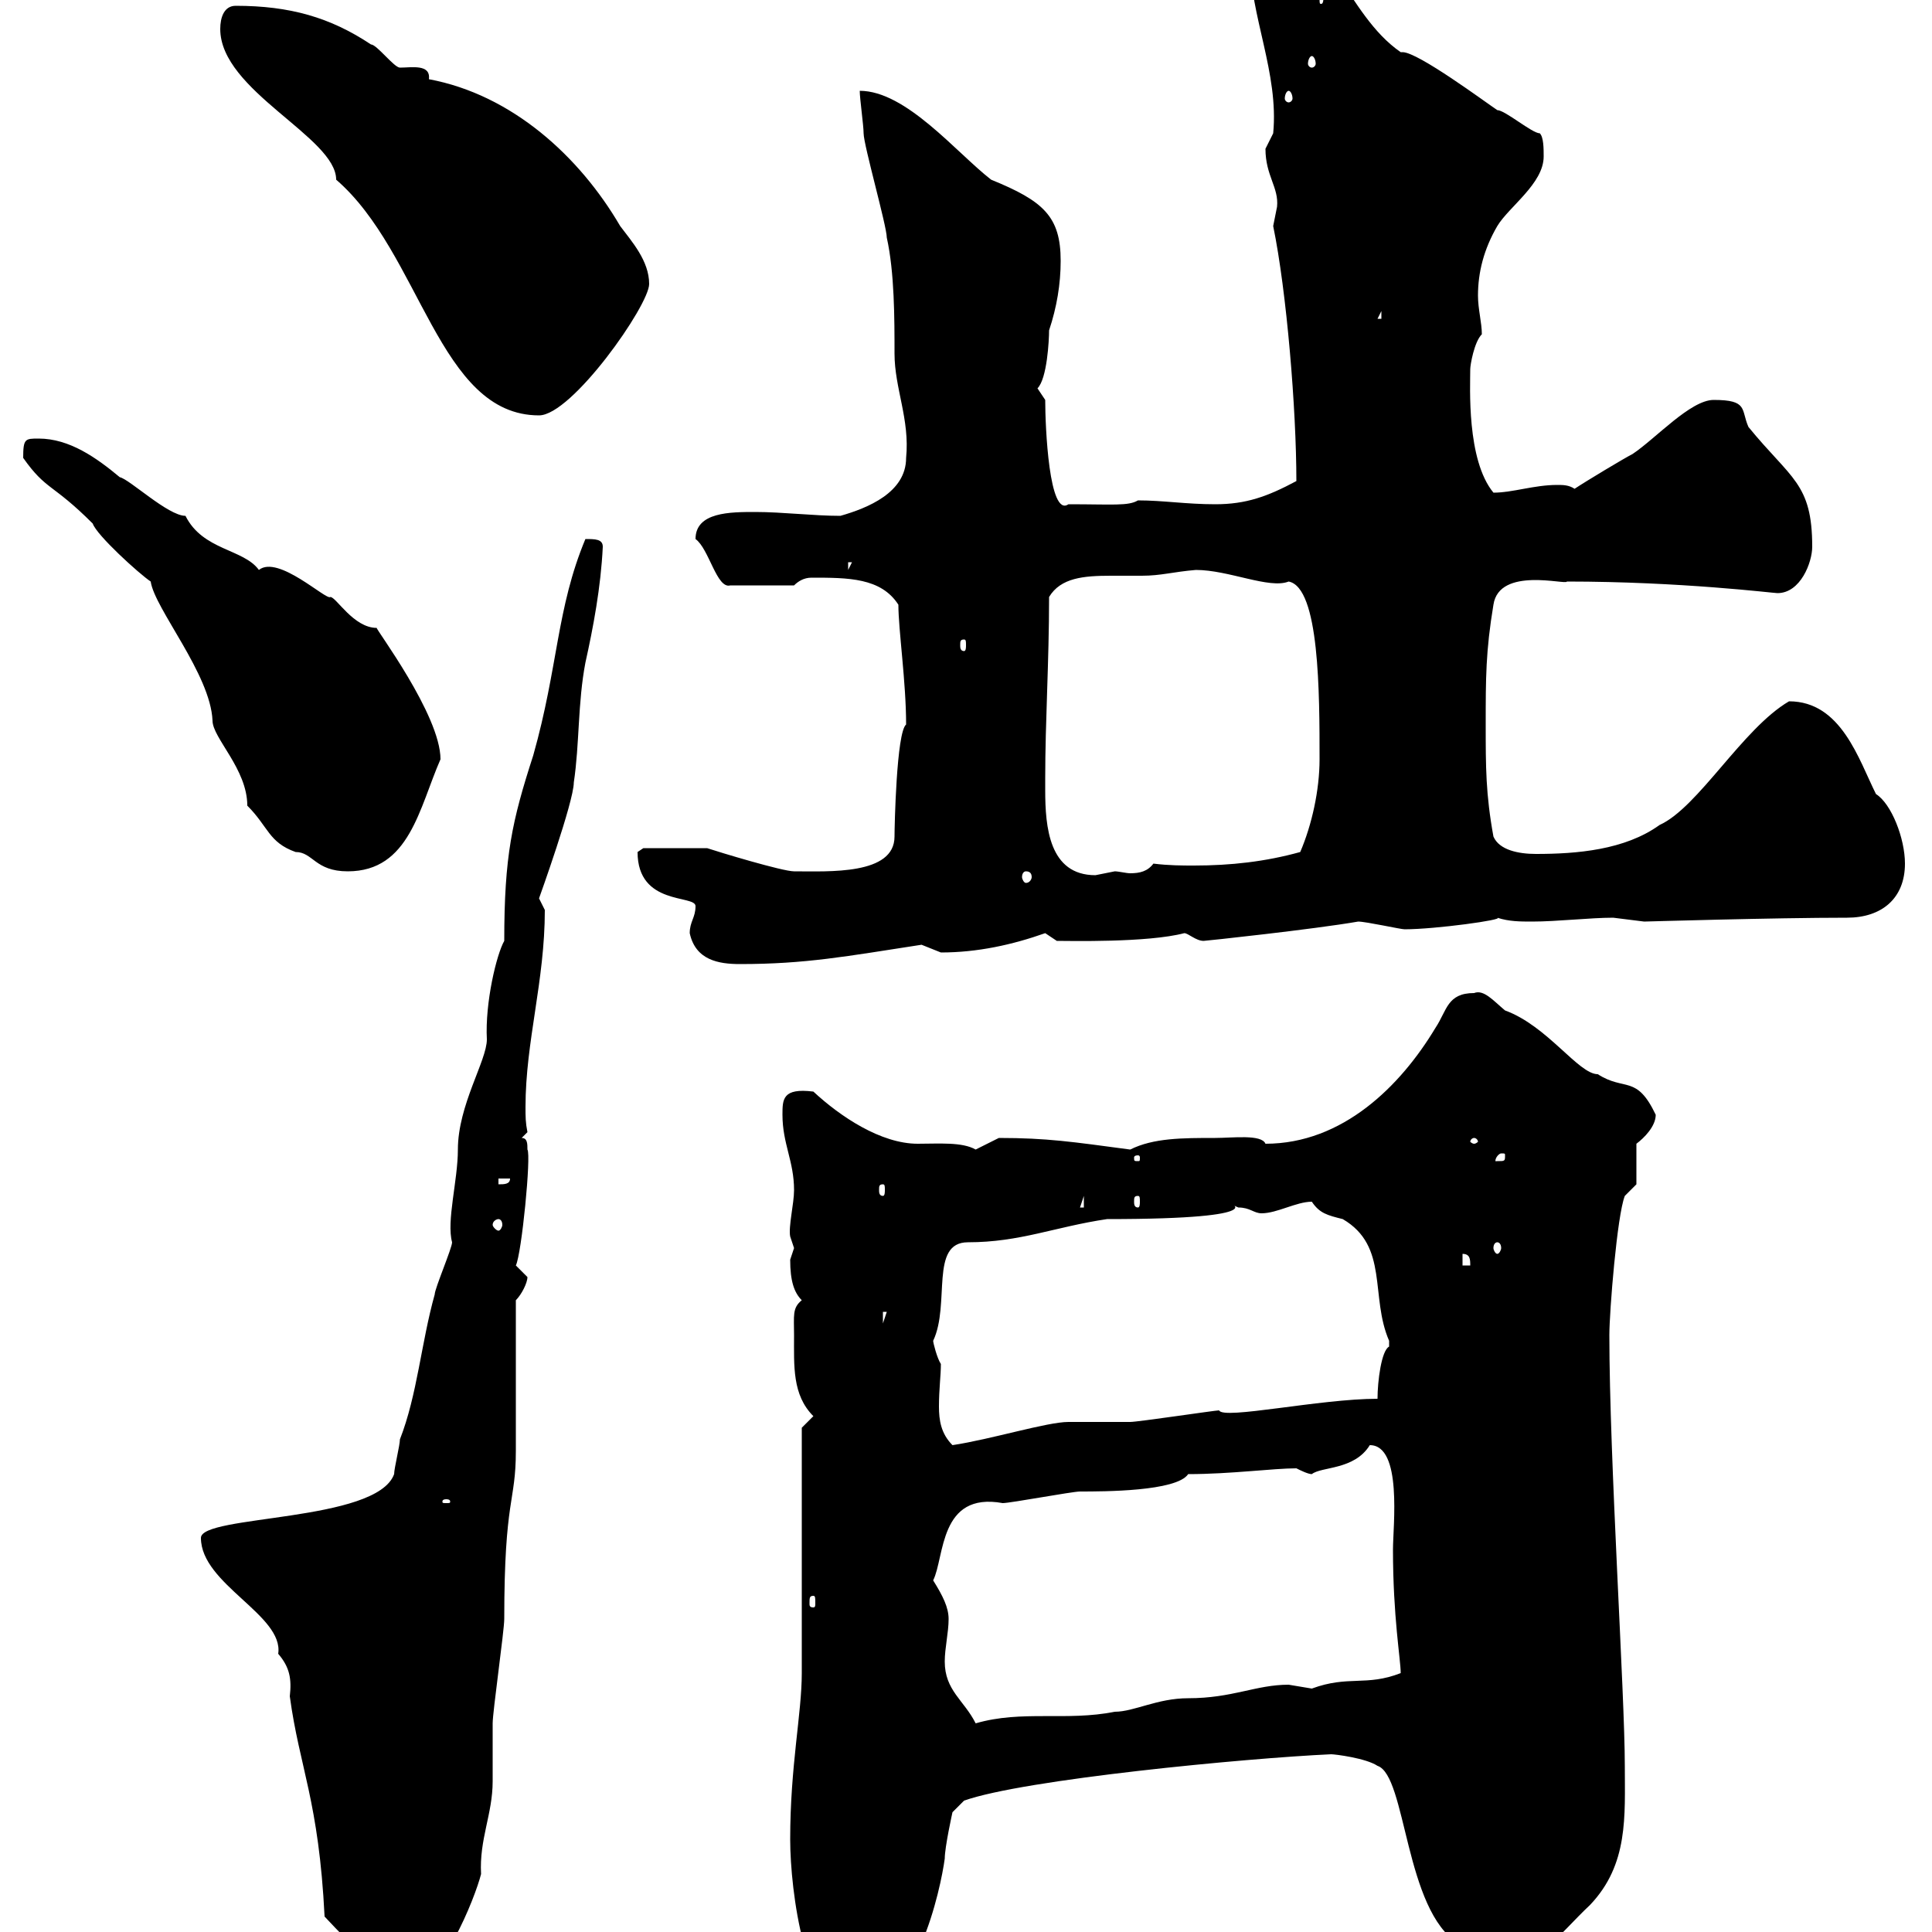 <svg xmlns="http://www.w3.org/2000/svg" xmlns:xlink="http://www.w3.org/1999/xlink" width="300" height="300"><path d="M122.70 285.60C122.70 293.70 125.10 312 132.30 312C142.20 312 146.10 293.10 146.70 288.60C146.70 286.80 147.90 281.40 147.90 281.40L149.70 279.60C159 276.30 193.50 273 206.70 272.40C207.30 272.40 212.10 273 213.90 274.20C218.40 275.70 218.10 296.70 226.50 301.80C227.10 303.90 228.60 307.20 231.90 306.60C237.60 306.60 242.10 300.30 246.90 295.80C252.90 289.50 252.30 282 252.30 274.20C252.30 263.10 249.90 226.50 249.90 207.30C249.90 203.70 251.10 188.70 252.30 185.70L254.10 183.90L254.10 177.60C255.30 176.70 257.10 174.90 257.10 173.10C254.10 166.80 252.30 169.50 248.10 166.80C245.10 166.80 240.30 159.30 233.70 156.90C231.90 155.40 230.40 153.60 228.90 154.20C224.70 154.20 224.70 156.90 222.90 159.60C217.50 168.60 208.50 177.60 196.50 177.60C195.90 176.10 191.40 176.70 188.70 176.70C183.60 176.70 179.10 176.70 175.50 178.50C166.50 177.30 162.60 176.70 155.10 176.70C155.10 176.70 151.50 178.50 151.50 178.50C149.40 177.30 145.80 177.60 142.50 177.60C136.80 177.60 130.50 173.40 126.30 169.50C121.50 168.90 121.50 170.70 121.50 173.10C121.50 177.60 123.30 180.30 123.30 184.80C123.30 186.90 122.40 190.50 122.70 192C122.70 192 123.30 193.80 123.30 193.80C123.30 193.80 122.70 195.60 122.70 195.60C122.70 198.90 123.30 200.70 124.50 201.90C123 203.10 123.30 204.30 123.30 207.30C123.30 212.10 123 216.60 126.30 219.90C126.30 219.90 124.50 221.70 124.50 221.70L124.50 259.80C124.50 266.10 122.70 274.20 122.70 285.60ZM31.20 238.80C31.20 246 44.10 250.80 43.20 256.80C45 258.90 45.30 260.70 45 263.40C46.50 274.50 49.50 279.60 50.40 297.60C50.70 297.90 60.30 308.40 63 308.40C68.40 308.40 73.80 294.60 74.70 291C74.40 285.60 76.50 281.70 76.50 276.60C76.50 276 76.50 268.80 76.50 267.60C76.50 265.80 78.30 253.20 78.30 251.40C78.30 232.50 80.10 233.40 80.10 225.30C80.10 221.70 80.10 205.50 80.10 201.90C81 201 81.90 199.20 81.90 198.30C81.90 198.30 80.10 196.50 80.10 196.50C81 194.70 82.50 179.40 81.90 178.50C81.90 177.60 81.90 176.70 81 176.70L81.90 175.80C81.60 174.30 81.60 173.40 81.60 171.90C81.60 161.70 84.60 152.40 84.60 141.30C84.60 141.30 83.70 139.50 83.70 139.50C83.70 139.50 89.10 124.50 89.10 121.50C90 115.50 89.70 109.20 90.90 102.90C92.10 97.50 93.30 91.20 93.60 84.90C93.60 83.70 92.40 83.70 90.90 83.70C86.40 94.50 86.70 103.50 82.80 117.30C79.50 127.50 78.30 132.90 78.30 146.10C77.10 148.20 75.30 155.70 75.60 161.40C75.60 164.70 71.10 171.60 71.10 178.50C71.10 183.30 69.30 189.60 70.20 192.90C70.20 193.80 67.50 200.10 67.50 201C65.40 208.50 64.80 216.60 62.10 223.50C62.10 224.40 61.20 228 61.20 228.90C58.50 236.40 31.20 235.20 31.20 238.80ZM144.90 245.40C146.70 241.80 145.80 231.60 155.70 233.40C156.90 233.40 166.50 231.60 167.70 231.60C171.30 231.60 182.70 231.60 184.50 228.90C191.10 228.90 197.70 228 201.30 228C201.90 228.30 203.10 228.90 203.70 228.90C205.20 227.70 210.30 228.30 212.70 224.40C217.80 224.40 216.30 237 216.30 240.60C216.30 251.10 217.50 257.70 217.50 259.80C212.10 261.90 209.40 260.10 203.70 262.20C203.70 262.20 200.10 261.60 200.10 261.60C195 261.60 191.40 263.70 184.50 263.70C179.70 263.70 176.10 265.80 173.10 265.80C165.60 267.30 158.70 265.50 151.50 267.60C149.70 264 146.70 262.50 146.70 258C146.70 255.90 147.30 253.50 147.30 251.40C147.30 249.60 146.40 247.80 144.90 245.40ZM126.30 247.80C126.60 247.80 126.60 248.10 126.60 249C126.60 249.30 126.60 249.60 126.30 249.60C125.70 249.60 125.70 249.30 125.70 249C125.70 248.10 125.70 247.80 126.30 247.80ZM69.30 232.80C69.90 232.80 69.90 233.10 69.90 233.10C69.90 233.40 69.90 233.40 69.30 233.40C68.70 233.40 68.70 233.40 68.70 233.10C68.70 233.10 68.70 232.80 69.30 232.80ZM144.90 208.20C147.60 202.50 144.30 192.90 150.30 192.90C158.40 192.90 163.80 190.50 171.90 189.30C199.50 189.30 189.30 186.30 192.30 187.50C194.10 187.50 194.70 188.40 195.90 188.40C198.30 188.40 201.30 186.60 203.70 186.60C204.90 188.40 206.10 188.70 208.50 189.30C215.70 193.50 212.70 201.30 215.70 208.20C215.70 208.20 215.70 208.20 215.70 209.10C214.50 209.70 213.90 214.50 213.90 217.20C204.90 217.20 189.90 220.50 189.30 219C188.70 219 176.70 220.80 175.50 220.80C174.90 220.80 166.50 220.80 165.90 220.80C162.60 220.80 153.90 223.50 147.90 224.40C146.10 222.60 145.80 220.50 145.80 218.40C145.80 215.70 146.10 213.60 146.10 211.80C145.50 210.90 144.90 208.50 144.90 208.20ZM137.10 203.70L137.70 203.70L137.10 205.50ZM227.10 194.70C228.30 194.70 228.30 195.60 228.30 196.50L227.10 196.50ZM232.50 192.90C232.80 192.90 233.10 193.20 233.10 193.80C233.10 194.10 232.80 194.70 232.50 194.70C232.20 194.70 231.90 194.10 231.90 193.80C231.90 193.20 232.20 192.90 232.50 192.90ZM77.40 189.30C77.70 189.30 78 189.60 78 190.20C78 190.50 77.70 191.10 77.40 191.10C77.10 191.10 76.50 190.50 76.50 190.20C76.50 189.60 77.10 189.30 77.40 189.30ZM168.30 185.70L168.30 187.50L167.70 187.50ZM176.70 185.70C177 185.70 177 186 177 186.60C177 186.90 177 187.50 176.70 187.50C176.10 187.50 176.10 186.90 176.10 186.60C176.10 186 176.10 185.70 176.70 185.70ZM137.10 183.90C137.40 183.90 137.40 184.20 137.40 184.80C137.40 185.10 137.40 185.70 137.10 185.70C136.50 185.70 136.50 185.10 136.50 184.80C136.50 184.20 136.50 183.90 137.10 183.90ZM77.40 183L79.20 183C79.20 183.90 78.30 183.90 77.40 183.90ZM176.70 179.40C177 179.40 177 179.70 177 179.70C177 180.30 177 180.30 176.70 180.30C176.10 180.30 176.10 180.30 176.10 179.70C176.10 179.70 176.10 179.40 176.70 179.40ZM233.70 179.40C233.70 180.30 233.70 180.30 232.50 180.30C232.50 180.30 232.20 180.30 232.20 180.30C232.20 179.70 232.80 179.10 233.10 179.10C233.70 179.10 233.70 179.10 233.70 179.40ZM228.90 176.70C229.20 176.70 229.50 177 229.50 177.30C229.50 177.30 229.20 177.60 228.90 177.60C228.60 177.60 228.30 177.30 228.30 177.30C228.30 177 228.60 176.70 228.90 176.70ZM107.10 144.90C108 149.10 111.60 149.70 114.90 149.70C125.10 149.70 131.40 148.50 143.10 146.70C143.10 146.70 146.10 147.90 146.10 147.90C151.80 147.90 157.20 146.70 162.30 144.90L164.10 146.10C165.90 146.10 178.20 146.40 183.90 144.90C184.50 144.90 185.70 146.10 186.90 146.10C187.20 146.10 204 144.30 210.90 143.10C212.10 143.10 217.50 144.30 218.10 144.30C222.90 144.30 233.70 142.80 232.50 142.50C234.30 143.10 236.10 143.10 237.90 143.10C241.80 143.10 246.90 142.50 250.50 142.50C250.50 142.50 255.30 143.10 255.30 143.10C255.60 143.10 275.40 142.50 286.80 142.50C292.20 142.50 295.80 139.50 295.80 134.10C295.80 130.20 293.70 124.80 291.30 123.30C288.60 117.90 285.90 108.90 277.80 108.90C270.60 113.10 263.70 125.40 257.70 128.10C252.30 132 244.80 132.60 238.50 132.60C235.80 132.60 232.80 132 231.90 129.90C230.70 123.30 230.70 119.10 230.70 112.50C230.70 105.30 230.70 101.10 231.90 93.90C232.80 87.90 243.30 90.90 243.30 90.30C261 90.30 275.40 92.10 276 92.10C279.60 92.10 281.40 87.30 281.40 84.90C281.40 75 278.10 74.40 271.50 66.30C270.30 63.60 271.50 62.10 266.10 62.10C262.50 62.10 257.10 68.10 253.50 70.50C252.30 71.10 246.30 74.70 244.50 75.90C243.60 75.30 242.70 75.30 241.80 75.30C238.20 75.30 234.90 76.50 231.90 76.50C227.70 71.40 228.30 60 228.30 57.30C228.30 56.70 228.90 53.10 230.10 51.90C230.10 50.10 229.50 48 229.50 45.90C229.50 42.30 230.40 38.70 232.50 35.10C234.30 32.10 239.70 28.50 239.70 24.30C239.70 23.10 239.70 21.30 239.10 20.70C237.90 20.70 233.70 17.10 232.50 17.10C230.70 15.90 220.20 8.10 217.80 8.10C217.50 8.10 217.50 8.10 217.50 8.10C208.80 2.10 207-11.10 196.50-11.10C194.10-11.10 194.10-8.10 194.10-6.30C194.10 2.40 198.60 11.40 197.70 20.70C197.70 20.70 196.50 23.10 196.50 23.10C196.50 27.30 198.60 29.10 198.30 32.10C198.30 32.10 197.70 35.10 197.70 35.10C199.80 45.30 201.30 63.60 201.30 74.70C196.80 77.10 193.50 78.30 188.70 78.30C184.20 78.30 180.60 77.70 176.70 77.70C175.20 78.60 172.80 78.30 165.90 78.30C162.90 80.40 162.30 66.30 162.30 62.10C162.30 62.10 161.10 60.30 161.10 60.30C162.60 58.80 162.90 52.80 162.90 51.30C164.10 47.70 164.70 44.10 164.70 40.50C164.70 33.60 162 31.20 153.90 27.90C148.50 23.70 140.70 14.10 133.50 14.10C133.50 15.30 134.10 19.50 134.10 20.70C134.10 22.50 137.70 35.10 137.70 36.90C138.90 42.30 138.90 49.50 138.90 54.90C138.90 60.30 141.30 65.10 140.70 71.10C140.70 76.50 134.70 78.90 130.50 80.10C126.30 80.10 121.50 79.50 117.30 79.50C113.40 79.50 108 79.50 108 83.70C110.10 85.20 111.30 91.50 113.40 90.90L123.30 90.90C123.90 90.30 124.80 89.70 126 89.70C131.70 89.70 136.80 89.70 139.50 93.90C139.50 97.80 140.70 105.90 140.70 112.50C139.20 113.70 138.90 128.40 138.90 129.90C138.90 135.90 128.70 135.30 123.30 135.30C121.50 135.30 111.60 132.30 109.80 131.70L99.90 131.70C99.90 131.70 99 132.30 99 132.30C99 140.70 108 138.90 108 140.70C108 142.50 107.10 143.10 107.10 144.90ZM159.30 135.30C159.90 135.30 160.20 135.60 160.20 136.20C160.20 136.50 159.90 137.10 159.30 137.10C159 137.10 158.70 136.50 158.70 136.20C158.70 135.60 159 135.30 159.30 135.30ZM162.30 122.70C162.30 122.70 162.30 120.90 162.30 120.90C162.30 111.90 162.90 102.90 162.90 92.70C164.70 89.70 168.30 89.40 172.50 89.40C173.70 89.40 176.10 89.40 177.30 89.40C180.30 89.40 182.10 88.80 185.70 88.50C190.80 88.50 197.10 91.50 200.10 90.30C204.90 91.20 204.90 107.70 204.90 117.90C204.90 122.70 203.70 128.10 201.90 132.30C196.50 133.80 191.10 134.40 185.40 134.40C183.60 134.40 181.50 134.40 179.10 134.10C178.20 135.30 177 135.60 175.50 135.60C174.90 135.60 173.70 135.30 173.10 135.30C173.10 135.30 170.10 135.90 170.10 135.90C162.90 135.90 162.30 128.40 162.30 122.70ZM23.40 90.30C24 94.50 32.70 104.70 33 111.90C33 114.60 38.40 119.40 38.40 125.10C41.70 128.40 41.70 130.80 45.90 132.30C48.60 132.30 48.90 135.30 54 135.30C63.60 135.30 65.10 125.40 68.40 117.90C68.40 111 58.20 97.50 58.50 97.50C54.90 97.50 52.20 92.70 51.30 92.70C50.70 93.30 43.20 86.10 40.20 88.50C37.80 85.20 31.50 85.50 28.80 80.10C26.10 80.10 20.10 74.40 18.60 74.10C15 71.10 10.80 68.10 6 68.10C3.90 68.10 3.60 68.10 3.60 71.10C7.20 76.20 8.10 75 14.40 81.30C15 83.10 21.60 89.10 23.40 90.30ZM149.70 99.30C150 99.30 150 99.60 150 100.20C150 100.50 150 101.10 149.70 101.10C149.10 101.10 149.10 100.50 149.10 100.20C149.10 99.60 149.10 99.30 149.70 99.30ZM131.70 87.30L132.30 87.30L131.70 88.50ZM34.20 4.50C34.20 14.10 52.20 21.30 52.20 27.90C65.40 39.30 68.10 64.50 83.70 64.50C88.80 64.50 100.80 47.40 100.80 44.10C100.80 40.50 98.10 37.50 96.30 35.10C90 24.30 79.50 14.70 66.60 12.30C66.90 9.90 63.90 10.50 62.10 10.50C61.20 10.50 58.50 6.90 57.60 6.90C51.30 2.70 45 0.90 36.60 0.90C34.80 0.90 34.20 2.70 34.20 4.50ZM214.50 48.30L214.50 49.50L213.90 49.50ZM200.10 14.10C200.40 14.10 200.70 14.70 200.70 15.30C200.70 15.60 200.40 15.90 200.10 15.90C199.80 15.90 199.50 15.60 199.50 15.30C199.50 14.70 199.80 14.10 200.10 14.10ZM203.70 8.70C204 8.70 204.30 9.30 204.30 9.90C204.30 10.20 204 10.50 203.70 10.50C203.40 10.50 203.10 10.20 203.10 9.90C203.10 9.30 203.40 8.70 203.70 8.70ZM205.50-0.30C205.50 0.60 205.20 0.60 205.20 0.60C204.90 0.60 204.90 0.60 204.90-0.30C204.90-0.60 204.90-0.60 205.20-0.60C205.20-0.60 205.50-0.60 205.50-0.30ZM198.30-7.50C198.30-6.60 198-6.60 198-6.60C197.70-6.60 197.70-6.60 197.70-7.50C197.70-7.80 197.70-7.80 198-7.80C198-7.80 198.30-7.80 198.30-7.50Z"/></svg>